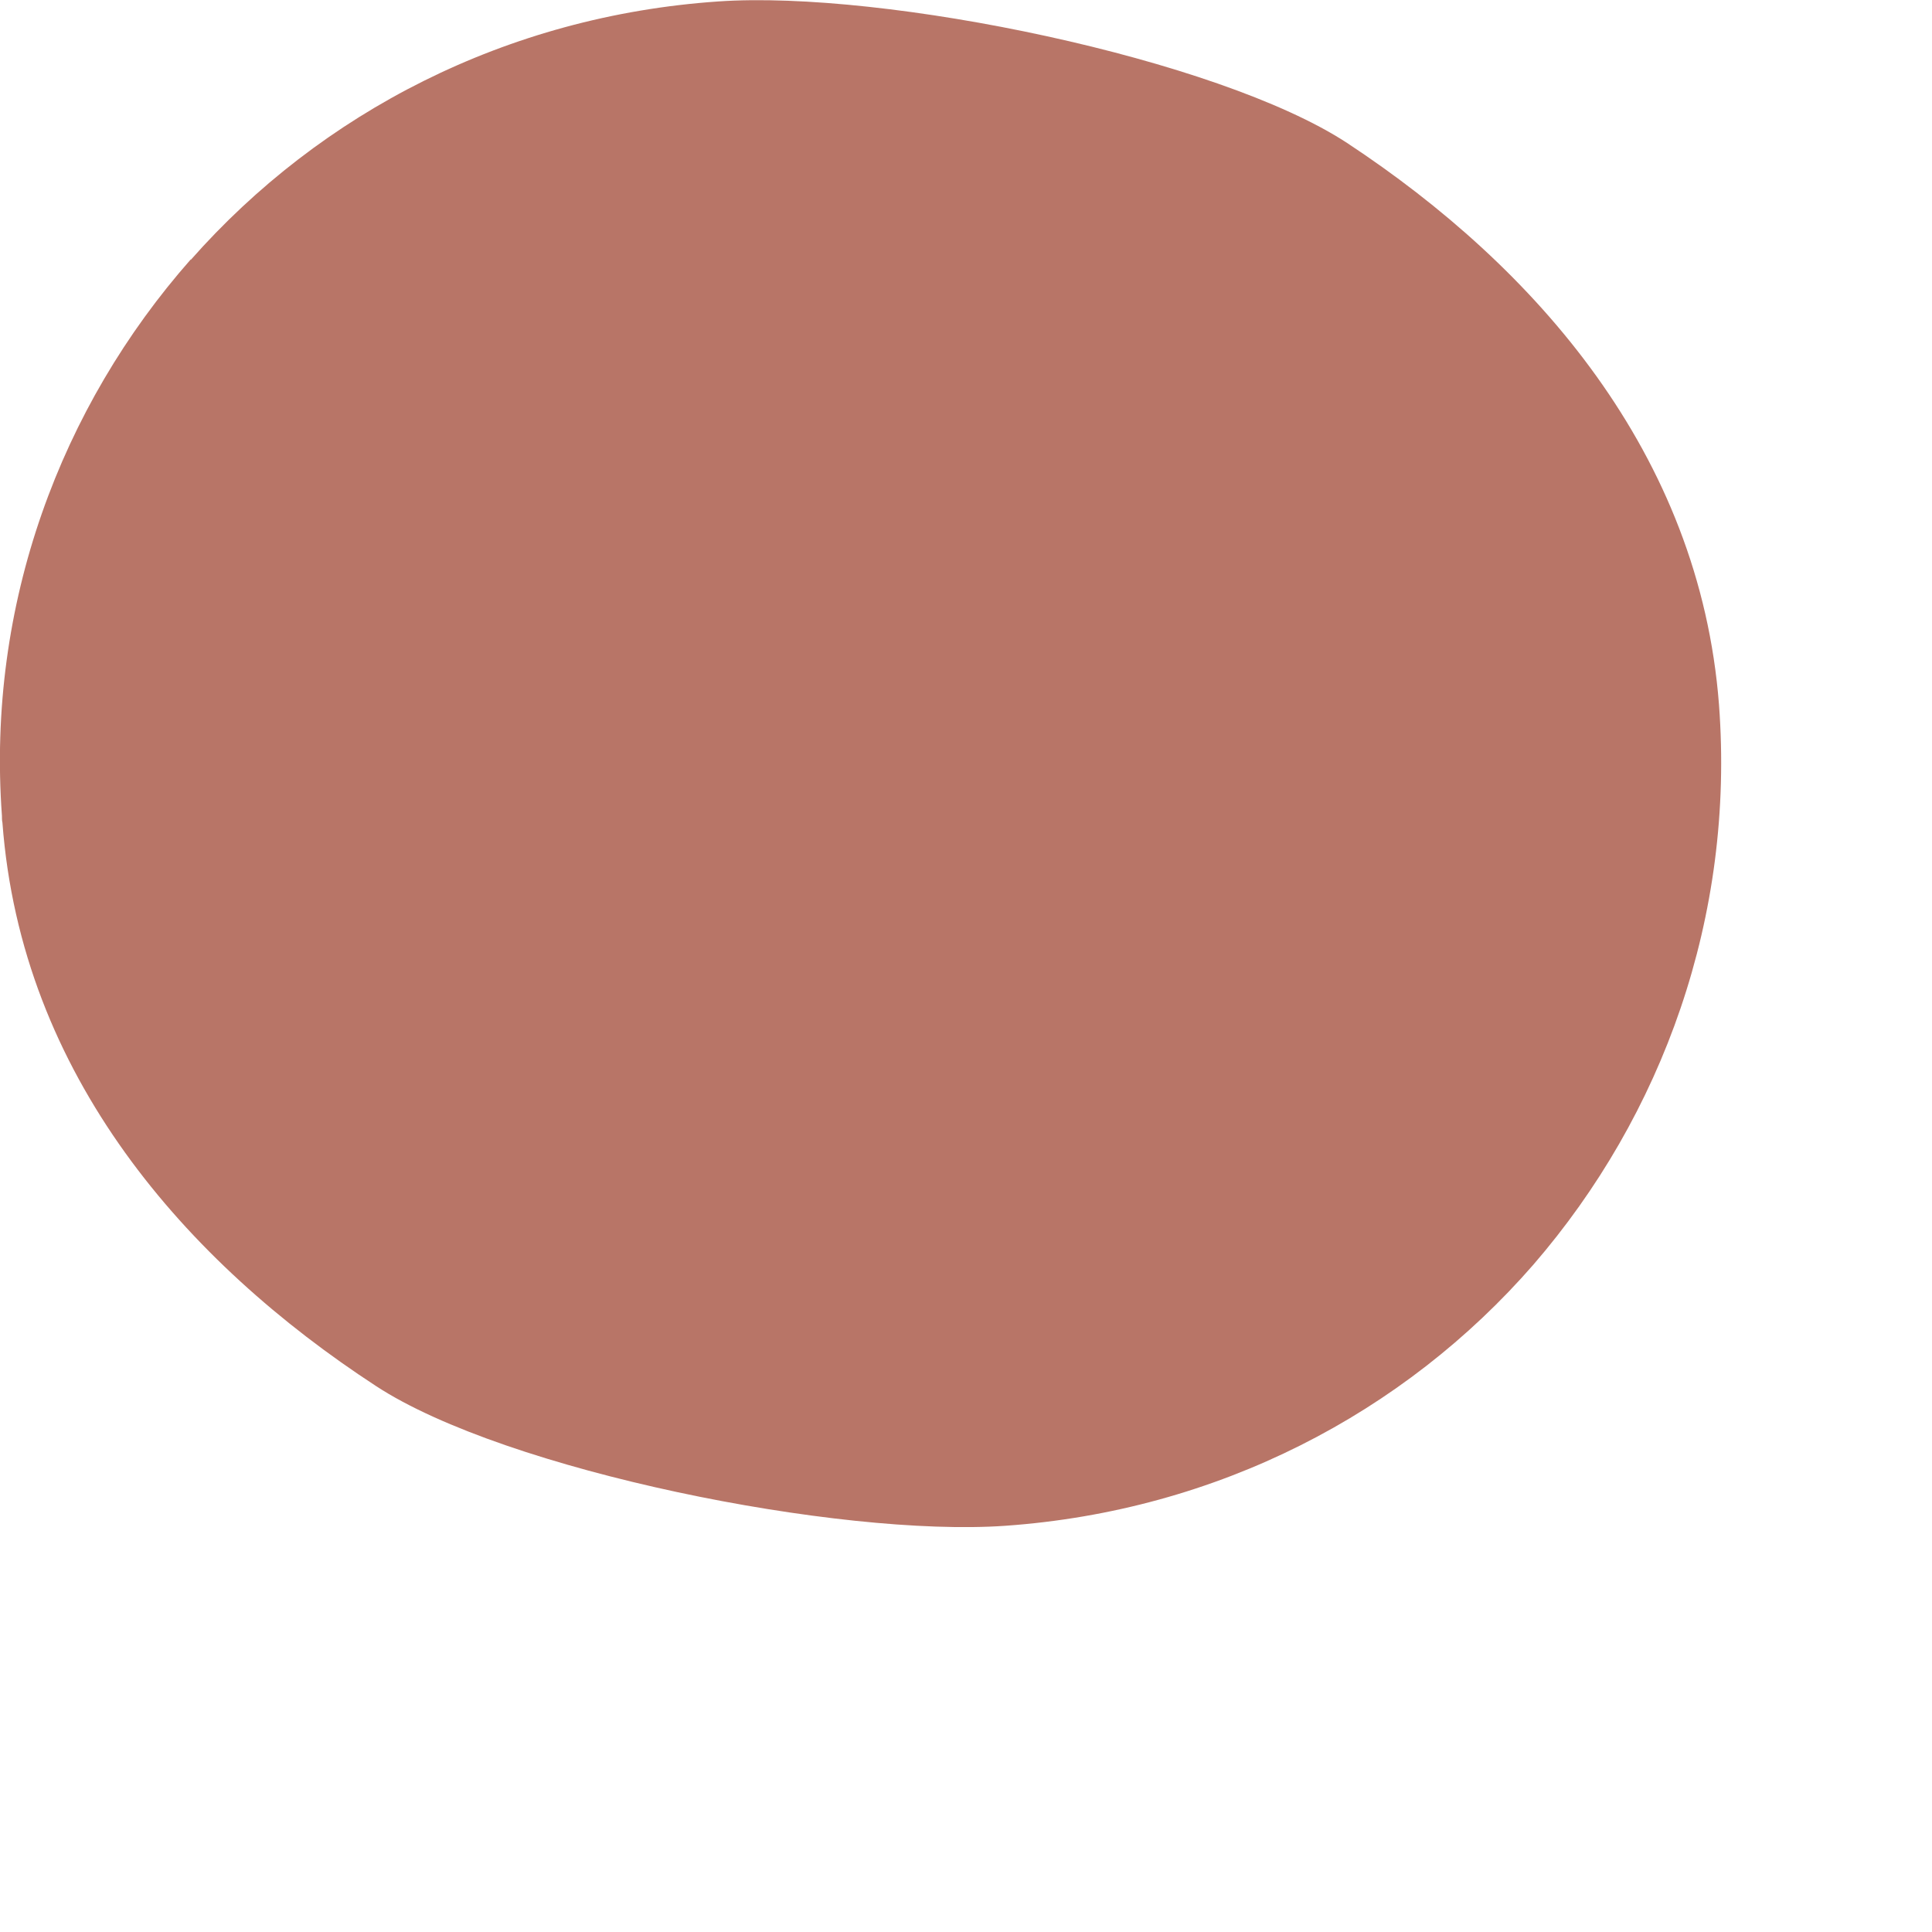 <?xml version="1.0" encoding="utf-8"?>
<svg xmlns="http://www.w3.org/2000/svg" fill="none" height="100%" overflow="visible" preserveAspectRatio="none" style="display: block;" viewBox="0 0 4 4" width="100%">
<path d="M0.395 0.537C0.126 0.842 -0.028 1.251 0.004 1.689C0.004 1.692 0.004 1.7 0.005 1.703C0.044 2.226 0.385 2.613 0.779 2.87C1.047 3.045 1.737 3.183 2.081 3.159C2.521 3.128 2.907 2.926 3.175 2.618C3.442 2.309 3.592 1.898 3.559 1.459C3.519 0.939 3.179 0.553 2.789 0.296C2.522 0.121 1.831 -0.021 1.487 0.003C1.049 0.033 0.664 0.233 0.395 0.538V0.537Z" fill="#B87567" id="Vector"/>
</svg>